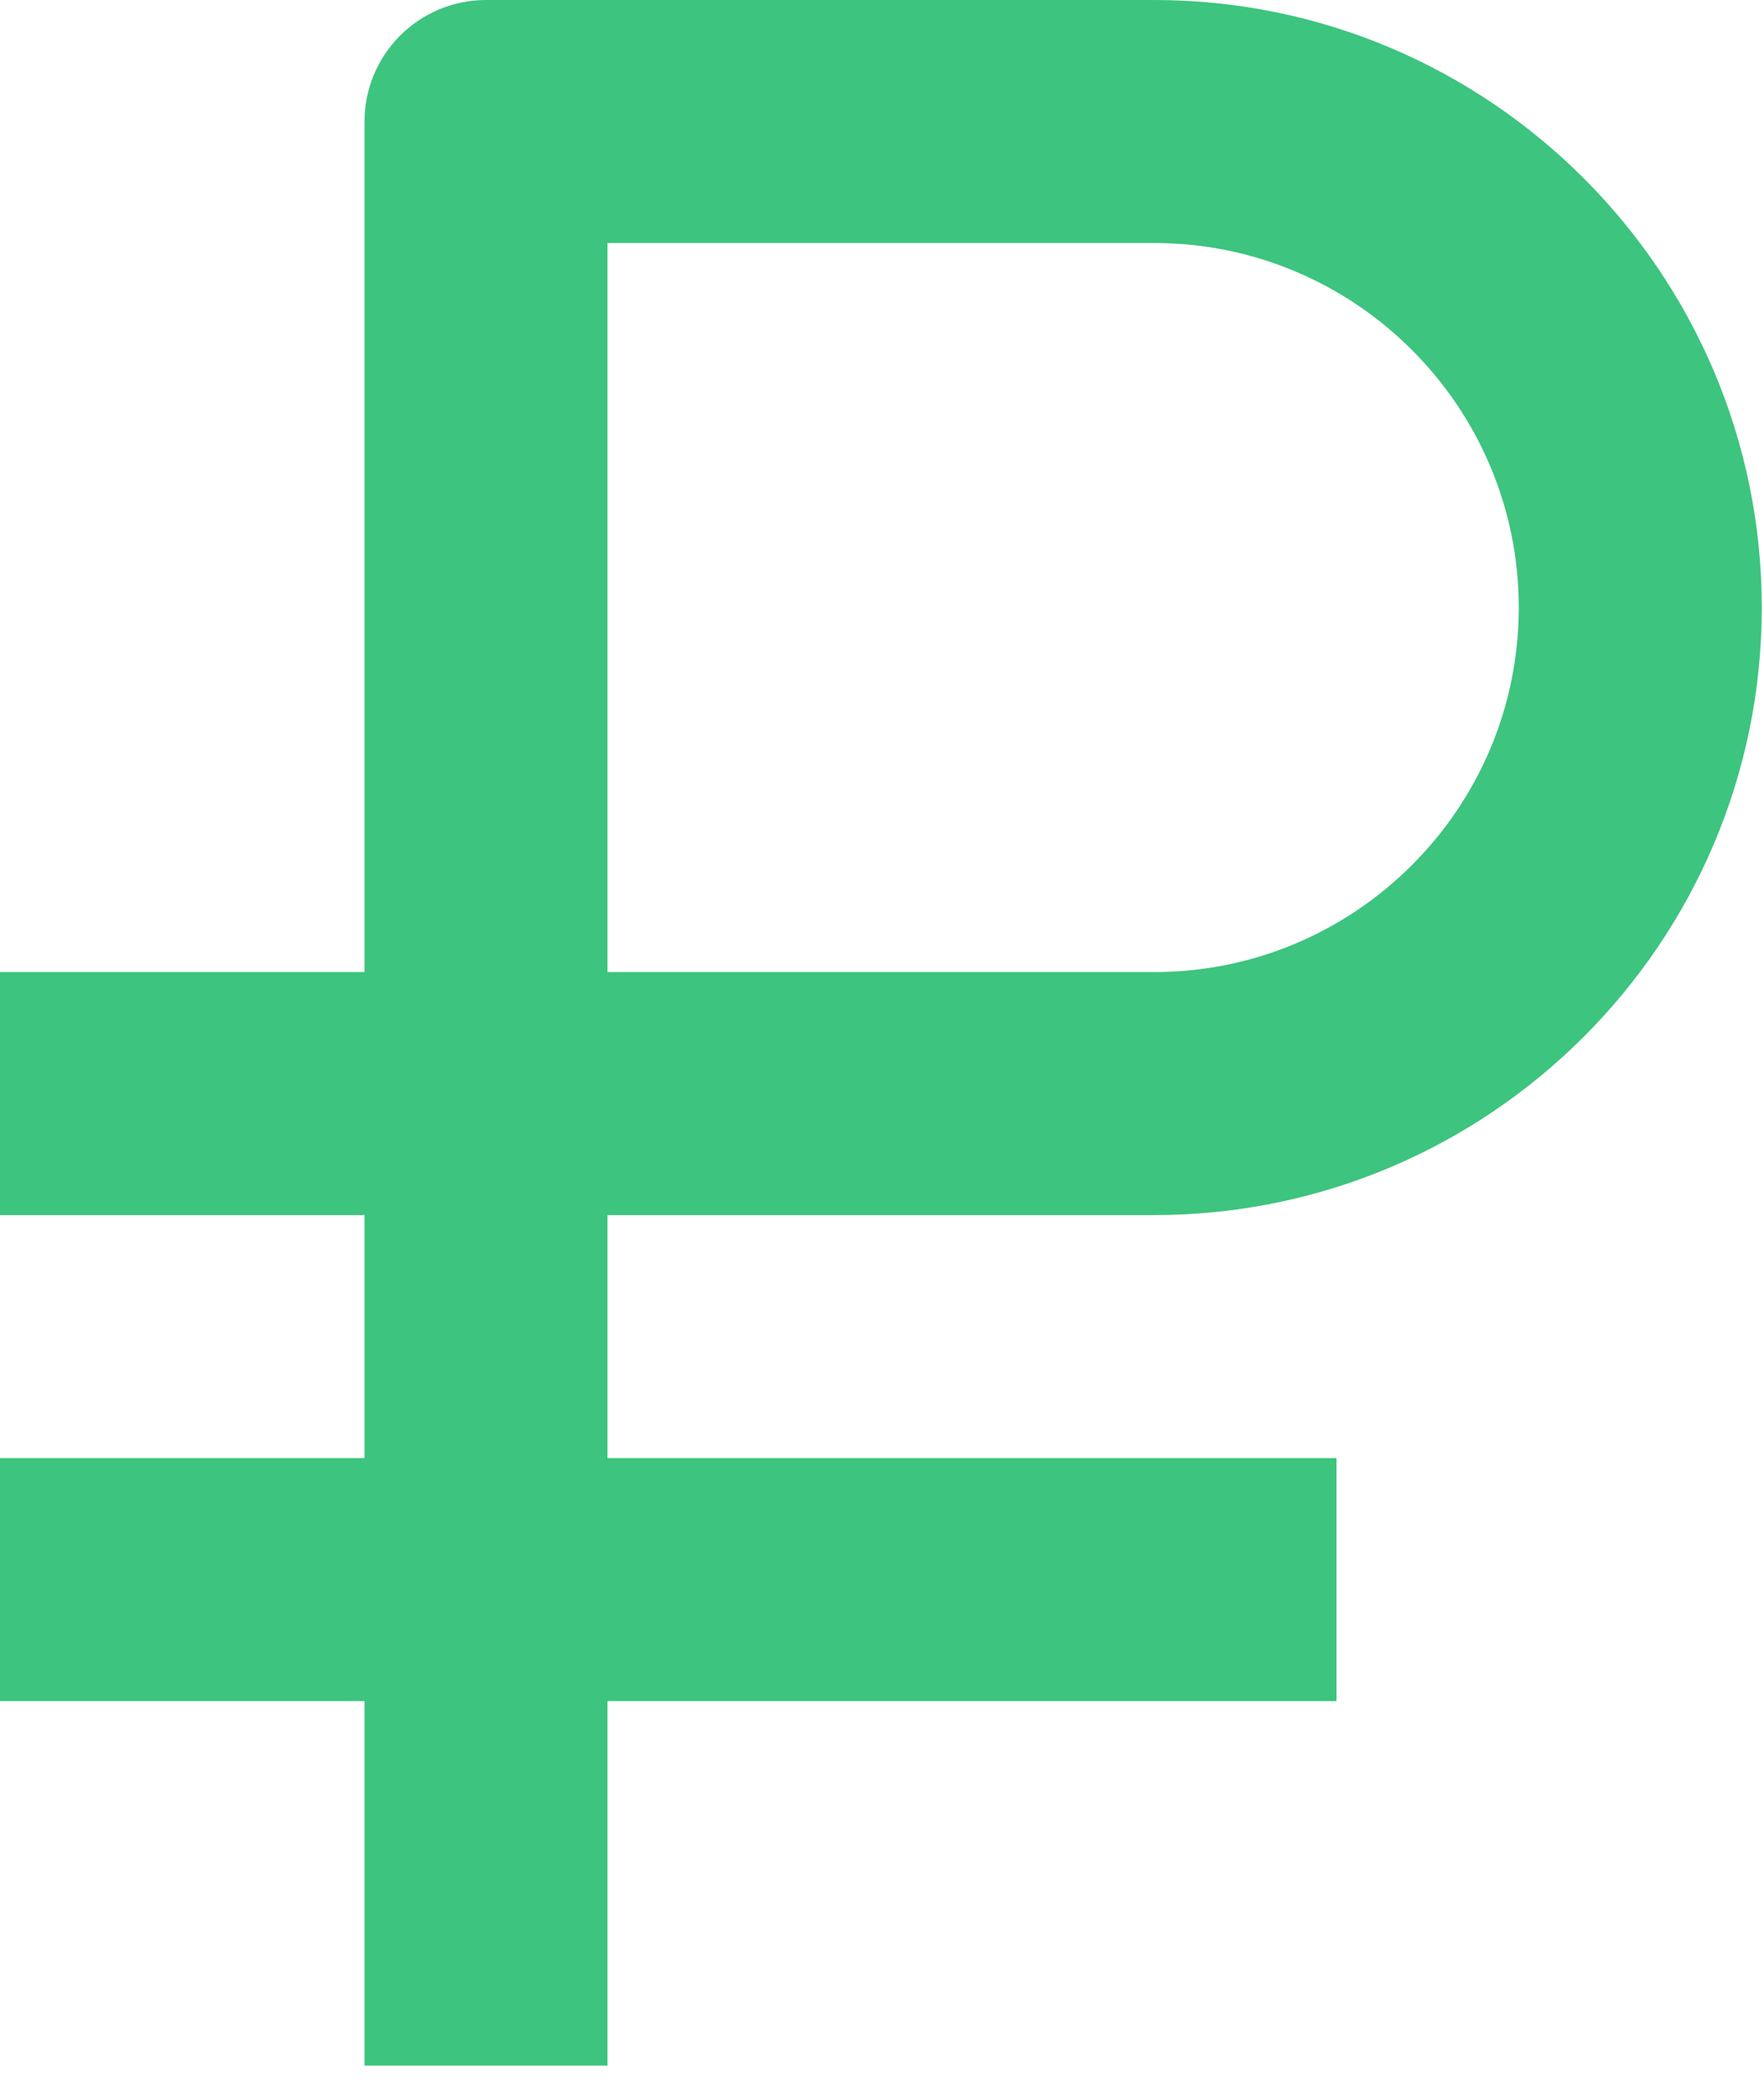 <?xml version="1.0" encoding="UTF-8"?> <svg xmlns="http://www.w3.org/2000/svg" width="49" height="58" viewBox="0 0 49 58" fill="none"> <path d="M10.125 57.375H16.875V47.25H37.125V40.5H16.875V33.75H32.062C41.367 33.75 48.938 26.18 48.938 16.875C48.938 7.57 41.367 0 32.062 0H13.5C12.605 0 11.746 0.356 11.114 0.989C10.481 1.621 10.125 2.48 10.125 3.375V27H0V33.75H10.125V40.5H0V47.25H10.125V57.375ZM16.875 6.75H32.062C37.645 6.75 42.188 11.293 42.188 16.875C42.188 22.457 37.645 27 32.062 27H16.875V6.75Z" fill="#3DC47E"></path> </svg> 